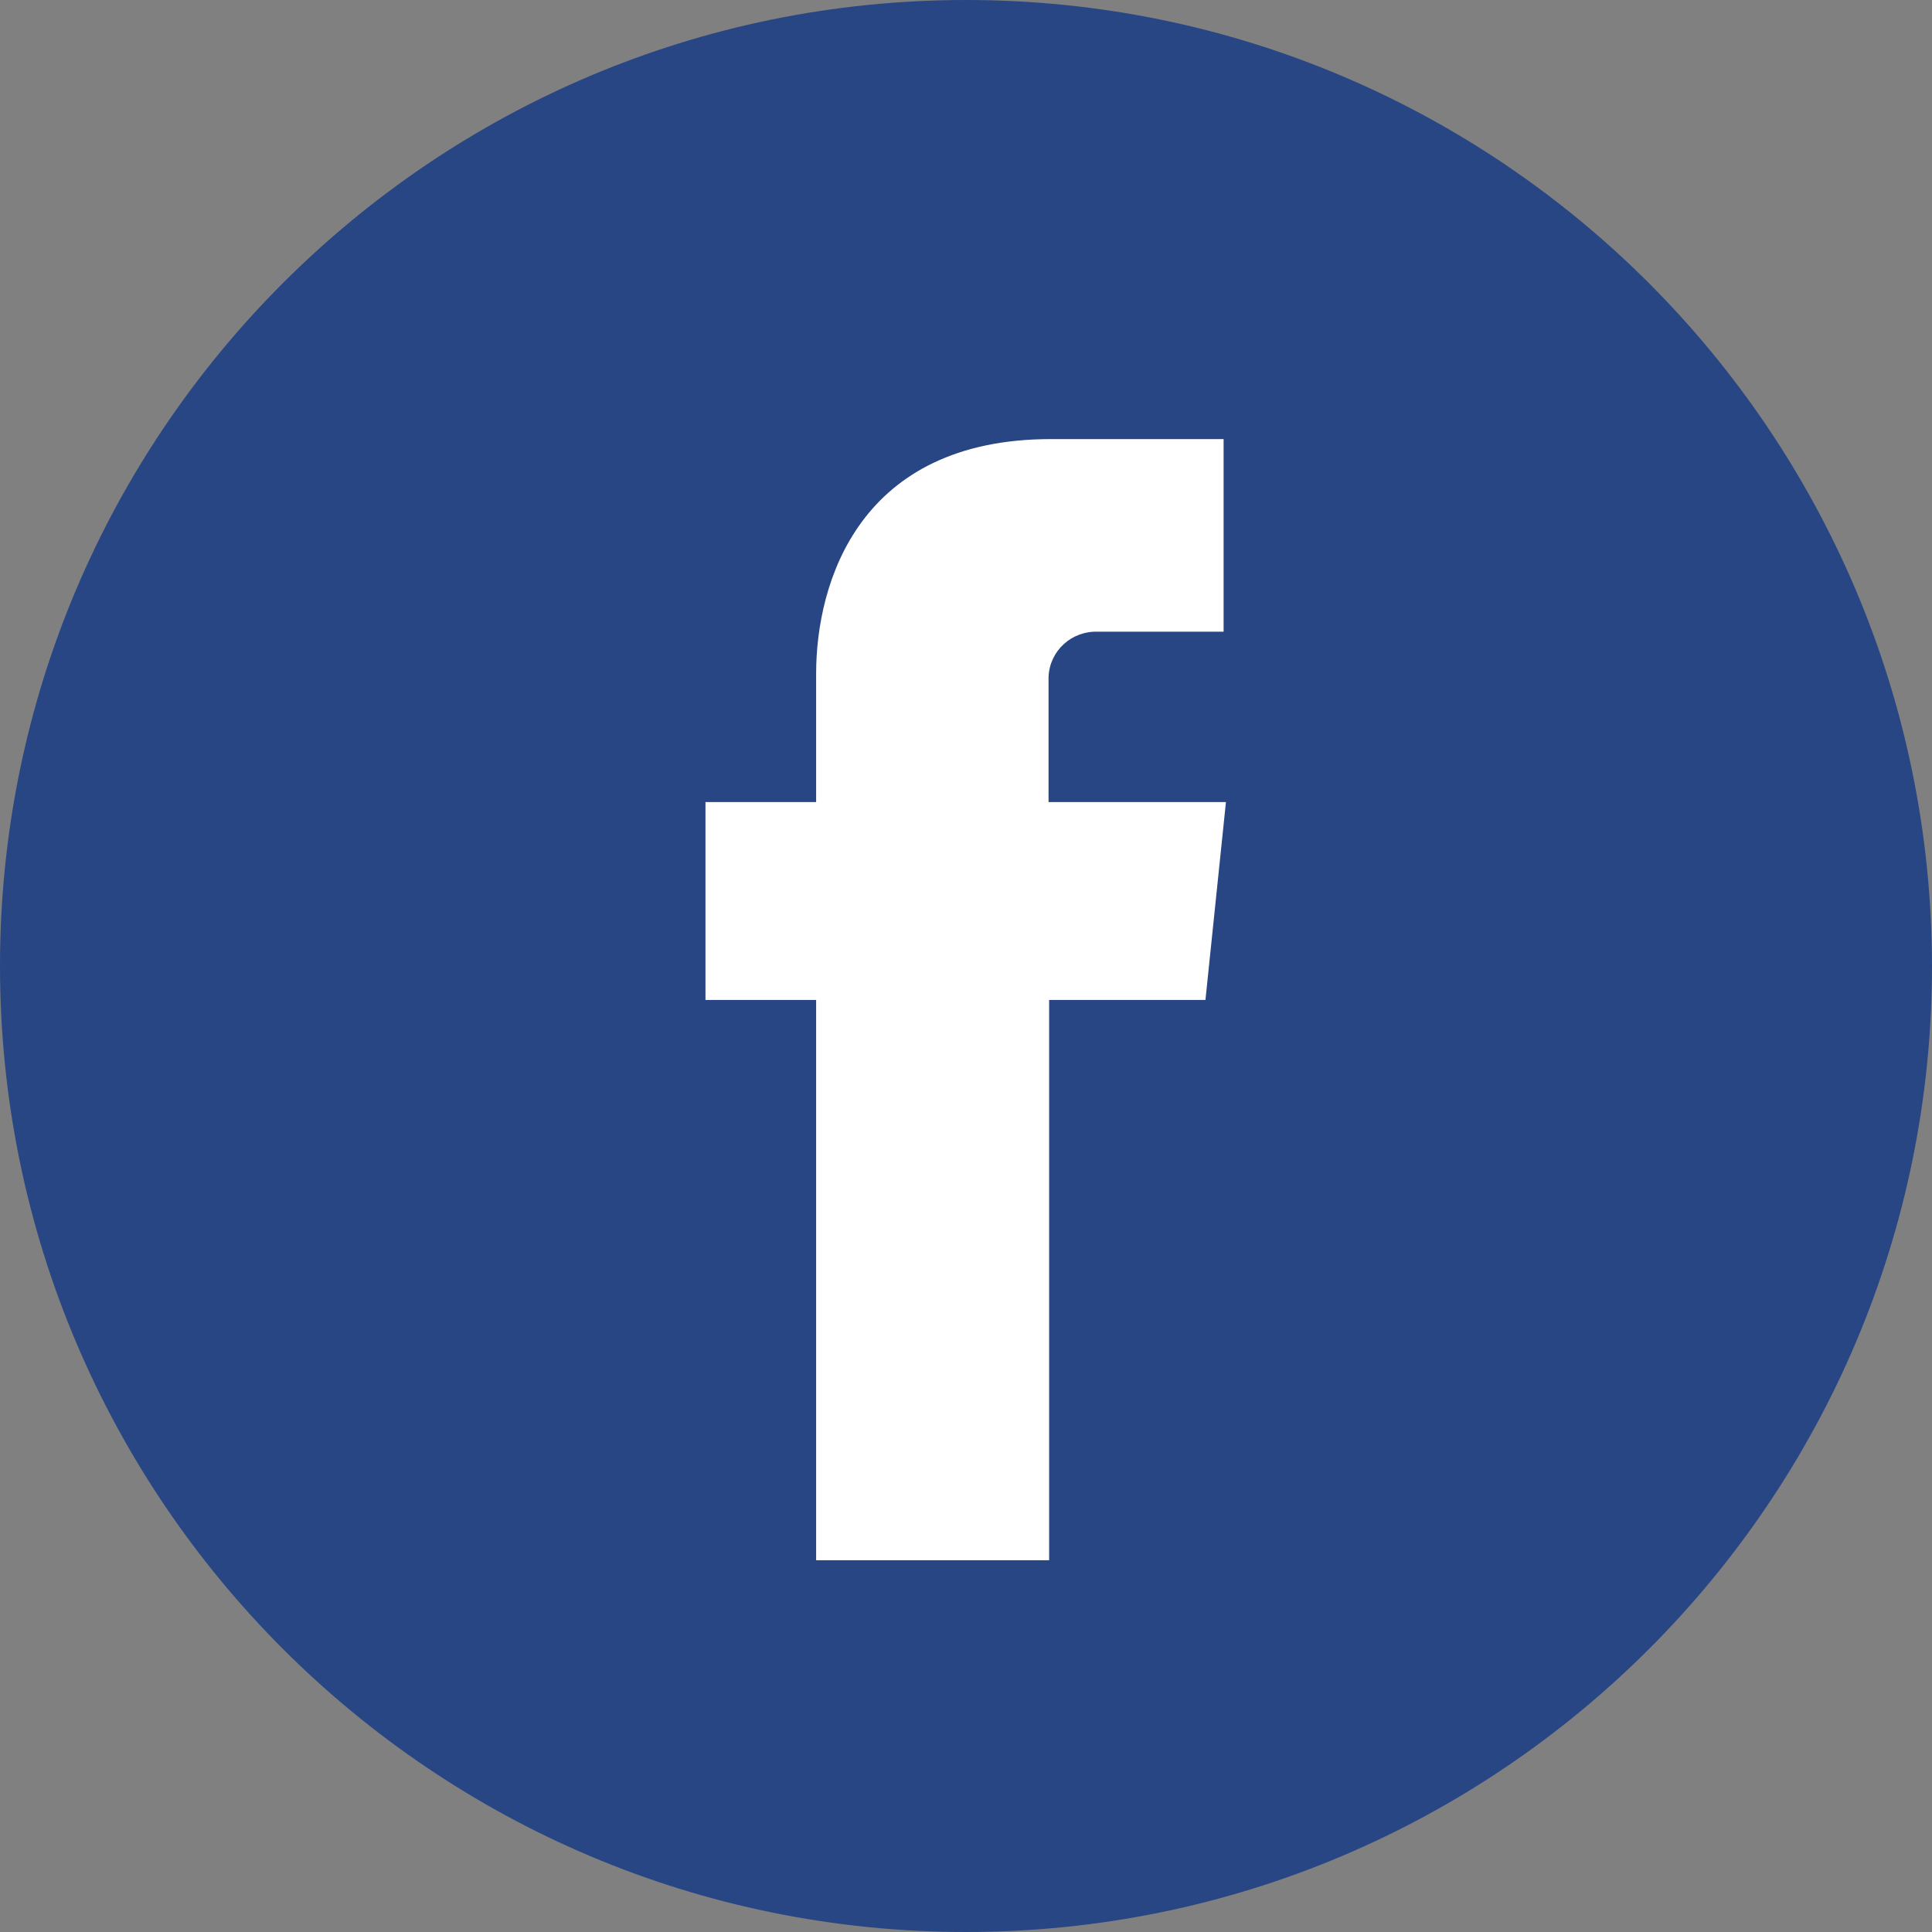 <svg width="33" height="33" viewBox="0 0 33 33" fill="none" xmlns="http://www.w3.org/2000/svg">
<rect x="0" y="0" width="33" height="33" fill="#808080" stroke="none"/>
<g clip-path="url(#clip0_2132_246)">
<path d="M16.5 0C7.39 0 0 7.39 0 16.5C0 25.61 7.39 33 16.5 33C25.61 33 33 25.61 33 16.5C32.99 7.39 25.61 0 16.5 0Z" fill="#284684"/>
<path d="M20.6 17.08H17.92V26.65H13.94V17.08H12.05V13.7H13.94V11.51C13.94 9.94 14.68 7.5 17.95 7.5H20.9V10.79H18.76C18.31 10.77 17.93 11.11 17.91 11.56C17.91 11.61 17.91 11.66 17.91 11.71V13.7H20.94L20.59 17.08H20.6Z" fill="white"/>
</g>
<defs>
<clipPath id="clip0_2132_246">
<rect width="33" height="33" fill="white"/>
</clipPath>
</defs>
</svg>
